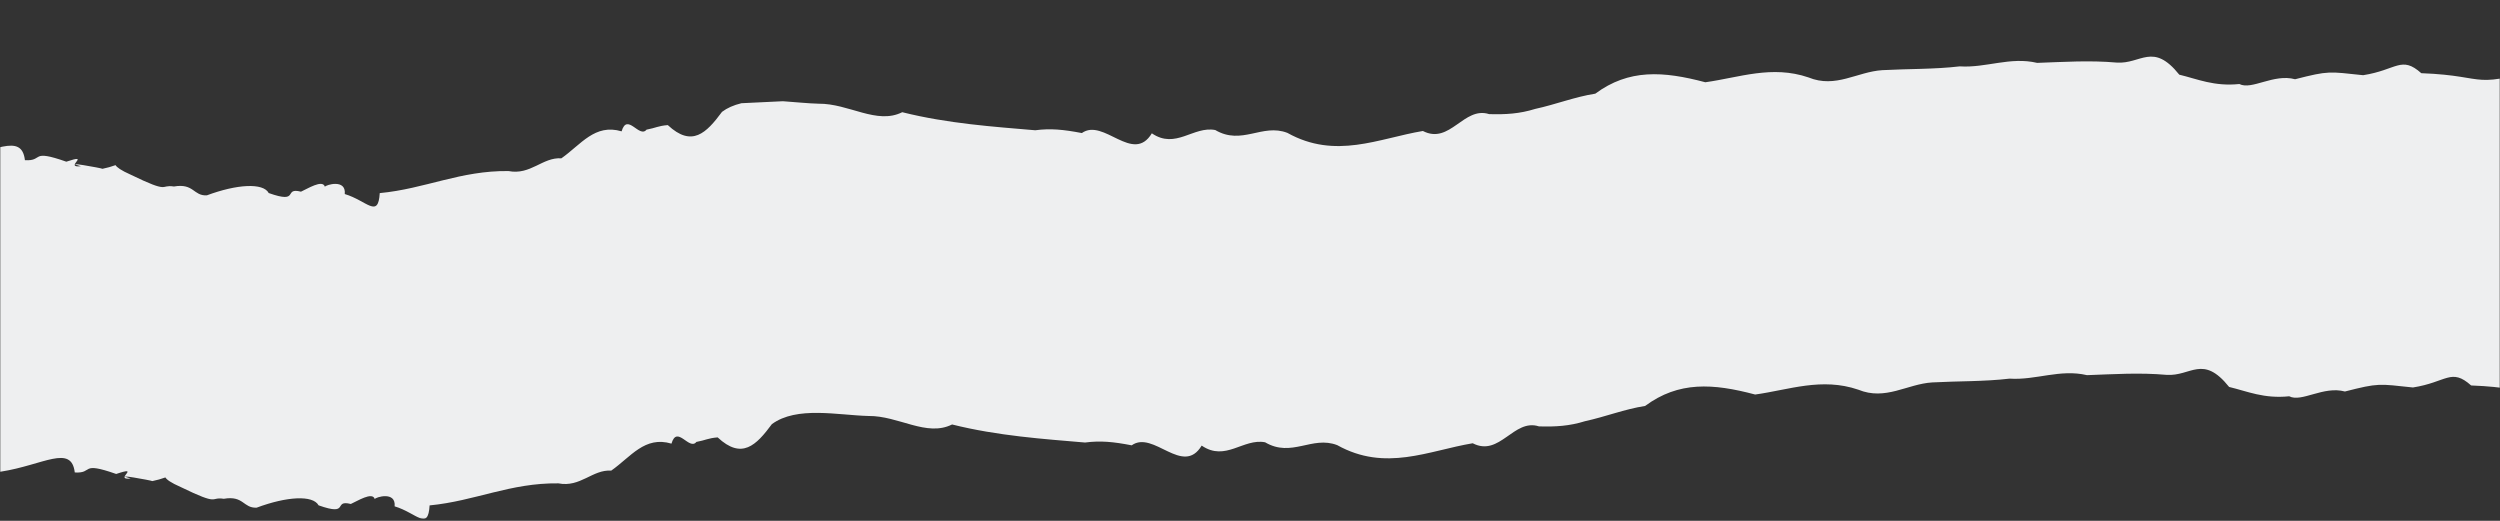 <?xml version="1.0" encoding="UTF-8"?> <svg xmlns="http://www.w3.org/2000/svg" width="1080" height="225" viewBox="0 0 1080 225" fill="none"><rect x="0" y="0" width="1080" height="225" fill="#333333" stroke="none"/><mask id="mask0_2225_249" style="mask-type:luminance" maskUnits="userSpaceOnUse" x="0" y="0" width="1080" height="225"><path d="M0 0H1080V224.333H0V0Z" fill="white"></path></mask><g mask="url(#mask0_2225_249)"><mask id="mask1_2225_249" style="mask-type:luminance" maskUnits="userSpaceOnUse" x="-76" y="-3" width="1347" height="244"><path d="M-75.676 60.996L1242.3 -2.158L1270.95 177.464L-47.02 240.618L-75.676 60.996Z" fill="white"></path></mask><g mask="url(#mask1_2225_249)"><mask id="mask2_2225_249" style="mask-type:luminance" maskUnits="userSpaceOnUse" x="-76" y="-3" width="1347" height="244"><path d="M-75.676 60.996L1242.3 -2.158L1270.95 177.464L-47.02 240.618L-75.676 60.996Z" fill="white"></path></mask><g mask="url(#mask2_2225_249)"><path d="M1251.47 59.768L1242 0.425L1245 19.187C1240.51 20.132 1229.64 22.553 1221.77 21.348C1204.67 16.37 1215.58 17.363 1203.07 20.66C1185.71 18.725 1183.98 25.484 1168 22.473C1151 23.597 1183.06 18.962 1150.43 21.736C1118.29 27.922 1116.23 11.877 1104.85 27.325C1065.53 39.519 1077.03 32.78 1046 31.618C1037.35 23.917 1035.44 30.222 1020.87 32.486C1006.02 30.916 1006.13 30.488 991.475 34.233C982.178 31.707 972.746 39.054 967.397 36.294C956.507 37.43 949.319 34.142 941.449 32.258C930.053 18.034 924.908 27.773 914.402 27.034C902.699 26.006 891.798 26.749 880.048 27.165C868.387 24.394 857.949 29.426 846.595 28.672C835.574 29.971 824.293 29.697 813.178 30.308C802.241 30.993 793.038 38.28 781.236 33.439C765.418 28.05 751.329 33.505 736.694 35.537C718.47 30.702 703.663 29.734 689.168 40.467C680.309 41.843 672.012 45.142 663.23 47.046C656.434 49.164 650.418 49.51 643.293 49.298C632.319 45.779 626.387 62.634 614.684 56.586C595.564 59.794 576.975 69.025 556.142 57.399C545.257 53.197 536.512 62.943 524.986 56.172C515.527 54.356 507.897 64.647 497.595 57.593C489.454 71.08 476.736 50.797 467.361 57.482C459.413 55.961 453.824 55.395 447.215 56.275C429.434 54.748 409.579 53.426 389.767 48.471C378.767 53.991 366.715 44.663 353.605 44.8C348.913 44.683 343.59 44.086 338.21 43.732L320.303 44.589C316.897 45.419 314.095 46.664 311.913 48.319C305.132 57.485 298.934 63.793 288.486 54.04C284.204 54.399 283.408 55.236 279.298 56.012C276.204 59.903 270.954 48.465 268.533 56.743C256.954 53.297 250.991 62.466 242.512 68.394C234.397 67.832 229.225 75.764 219.668 73.898C198.913 73.632 183.736 81.553 164.048 83.423C163.402 94.612 158.496 86.685 148.939 83.828C149.605 77.14 140.699 79.872 140.355 80.683C139.382 77.326 132.647 81.676 130.017 82.806C122.121 80.805 129.819 88.278 116.09 83.397C113.694 78.89 102.387 79.535 89.35 84.396C83.507 84.704 83.777 79.053 75.142 80.571C68.913 79.598 73.767 83.868 56.47 75.465C52.22 73.589 50.454 72.248 49.913 71.34C48.142 71.991 46.262 72.519 44.262 72.924C44.1 72.656 26.038 69.408 34.939 71.811C27.189 72.659 39.913 66.057 28.647 69.85C12.699 64.233 19.079 69.685 10.767 69.199C9.335 56.903 -2.9 66.005 -21.046 68.82C-25.561 69.987 -32.697 62.189 -49.374 70.178C-55.811 72.807 -64.332 73.789 -72.999 73.843L-74.644 63.513L-68.686 100.872C-68.197 102.102 -67.999 103.344 -68.092 104.6L-63.233 135.045C-62.749 135.336 -62.202 135.587 -61.598 135.804C-61.9 136.421 -62.311 137.014 -62.827 137.588L-61.983 142.906C-61.691 142.934 -61.4 142.949 -61.103 142.954C-59.842 142.977 -60.41 143.351 -61.816 143.939L-51.478 208.751C-42.811 208.691 -34.29 207.712 -27.832 205.089C-11.155 197.102 -4.02 204.898 0.496 203.73C18.637 200.899 30.871 191.813 32.303 204.11C40.637 204.595 34.236 199.138 50.189 204.755C61.454 200.967 48.725 207.564 56.48 206.722C47.574 204.318 65.637 207.567 65.803 207.835C67.798 207.427 69.684 206.901 71.449 206.251C71.996 207.176 73.767 208.517 78.007 210.37C95.309 218.779 90.439 214.528 96.678 215.476C105.314 213.963 105.043 219.612 110.887 219.307C123.908 214.443 135.173 213.798 137.626 218.302C151.361 223.189 143.663 215.73 151.553 217.717C154.189 216.586 160.918 212.236 161.897 215.593C162.236 214.783 171.111 212.034 170.48 218.739C180.038 221.61 184.944 229.517 185.59 218.333C205.246 216.441 220.47 208.54 241.21 208.808C250.762 210.675 255.939 202.751 264.053 203.305C272.533 197.376 278.496 188.208 290.074 191.648C292.491 183.373 297.746 194.807 300.835 190.917C304.949 190.138 305.788 189.301 310.022 188.947C320.475 198.704 326.668 192.395 333.449 183.23C344.194 175.306 362.069 179.376 375.137 179.702C388.204 179.551 400.262 188.887 411.298 183.37C431.111 188.328 450.965 189.644 468.741 191.171C475.361 190.297 480.949 190.837 488.892 192.384C498.241 185.696 511.017 205.98 519.126 192.495C529.428 199.549 537.053 189.258 546.517 191.068C558.007 197.842 566.788 188.1 577.673 192.296C598.501 203.921 617.1 194.685 636.215 191.488C647.913 197.536 653.882 180.655 664.824 184.195C671.949 184.412 677.965 184.066 684.762 181.948C693.543 180.039 701.84 176.739 710.694 175.369C725.194 164.636 740.001 165.587 758.225 170.436C772.861 168.404 786.949 162.949 802.767 168.336C814.569 173.18 823.777 165.904 834.71 165.207C845.824 164.599 857.105 164.873 868.126 163.569C879.522 164.325 889.918 159.319 901.574 162.067C913.355 161.648 924.23 160.908 935.934 161.936C946.465 162.672 951.585 152.936 962.98 167.16C970.845 169.044 978.038 172.326 988.928 171.19C994.277 173.953 1003.71 166.603 1013.01 169.129C1027.65 165.387 1027.55 165.815 1042.4 167.388C1056.96 165.107 1058.88 158.819 1067.53 166.517C1098.56 167.682 1087.01 174.418 1126.38 162.222C1137.8 146.771 1139.82 162.824 1171.96 156.633C1204.55 153.858 1172.53 158.508 1189.53 157.375C1205.51 160.38 1207.24 153.627 1224.6 155.562C1237.08 152.248 1226.2 151.272 1243.29 156.244C1251.17 157.455 1262.04 155.028 1266.53 154.089L1251.93 62.583C1244.8 61.47 1244.14 60.716 1251.47 59.768Z" fill="#EEEFF0"></path></g></g></g></svg> 